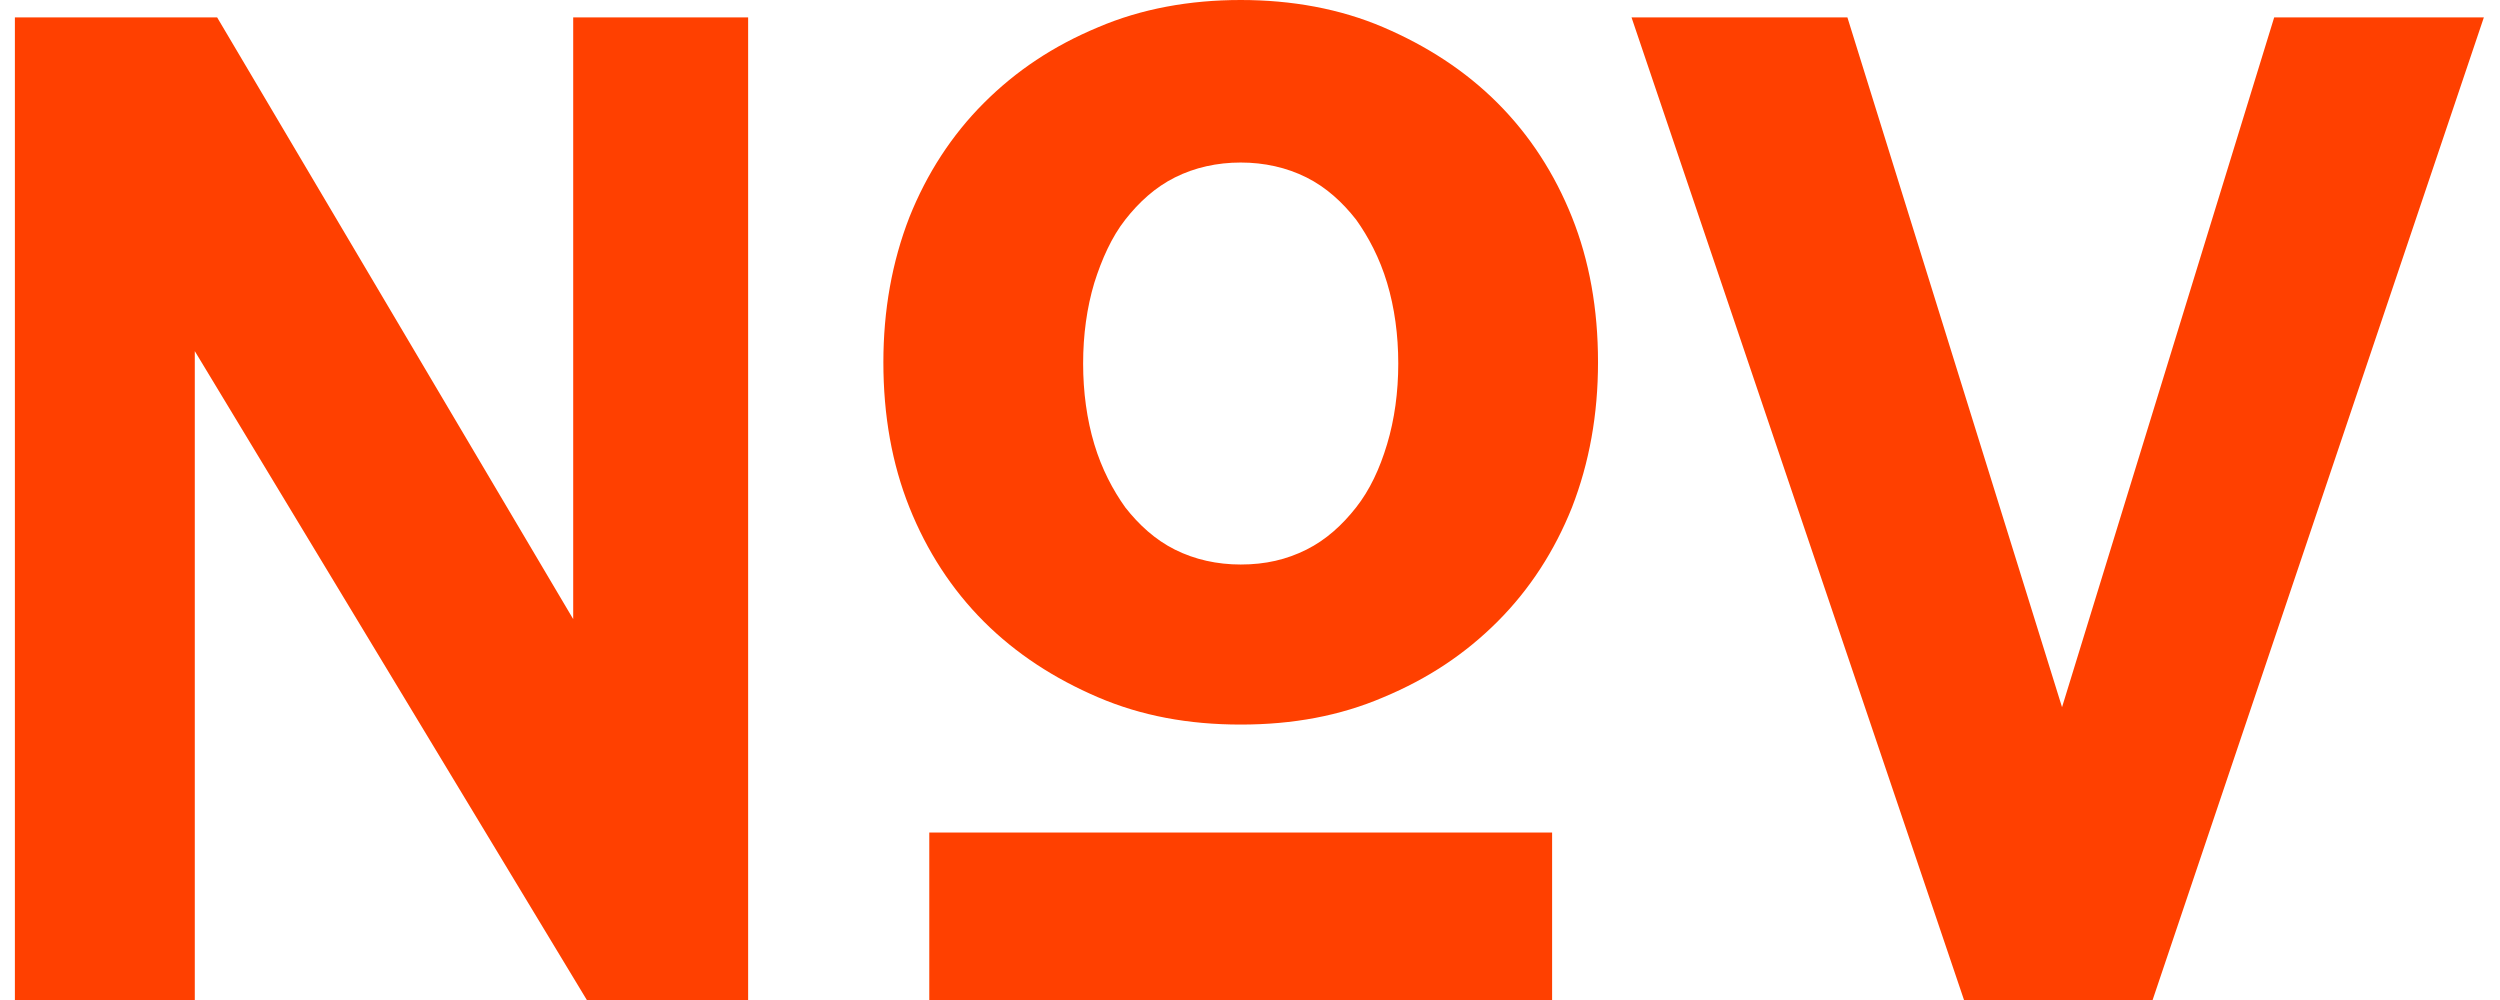 <?xml version="1.0" encoding="utf-8"?>
<!-- Generator: Adobe Illustrator 28.3.0, SVG Export Plug-In . SVG Version: 6.00 Build 0)  -->
<svg version="1.1" id="Calque_1" xmlns="http://www.w3.org/2000/svg" xmlns:xlink="http://www.w3.org/1999/xlink" x="0px" y="0px"
	 viewBox="0 0 201.5 80.6" style="enable-background:new 0 0 201.5 80.6;" xml:space="preserve">
<style type="text/css">
	.st0{fill:#FF4000;}
</style>
<g>
	<path class="st0" d="M47.3,80.6L15.7,28.3v52.3H1.2V1.4h16.3l28.7,48.5V1.4h14.1v79.2H47.3z"/>
	<path class="st0" d="M100,58.4c-4.2,0-8-0.7-11.5-2.2s-6.6-3.5-9.2-6.1s-4.6-5.7-6-9.2s-2.1-7.4-2.1-11.7c0-4.2,0.7-8.1,2.1-11.7
		c1.4-3.5,3.4-6.6,6-9.2s5.6-4.6,9.2-6.1C92,0.7,95.9,0,100,0s8,0.7,11.5,2.2s6.6,3.5,9.2,6.1s4.6,5.7,6,9.2
		c1.4,3.5,2.1,7.4,2.1,11.7c0,4.2-0.7,8.1-2.1,11.7c-1.4,3.5-3.4,6.6-6,9.2c-2.6,2.6-5.6,4.6-9.2,6.1C108,57.7,104.2,58.4,100,58.4z
		 M74.9,80.6V67.1h50.2v13.5H74.9z M100,45.5c2,0,3.7-0.4,5.3-1.2c1.6-0.8,2.9-2,4-3.4s1.9-3.1,2.5-5.1s0.9-4.2,0.9-6.5
		s-0.3-4.5-0.9-6.5s-1.5-3.7-2.5-5.1c-1.1-1.4-2.4-2.6-4-3.4c-1.6-0.8-3.4-1.2-5.3-1.2s-3.7,0.4-5.3,1.2c-1.6,0.8-2.9,2-4,3.4
		s-1.9,3.2-2.5,5.1c-0.6,2-0.9,4.2-0.9,6.5s0.3,4.5,0.9,6.5s1.5,3.7,2.5,5.1c1.1,1.4,2.4,2.6,4,3.4C96.3,45.1,98.1,45.5,100,45.5z"
		/>
	<path class="st0" d="M158.3,80.6L131.5,1.4h17.4L166.2,57l17.1-55.6h16.9l-26.7,79.2H158.3z"/>
</g>
</svg>
